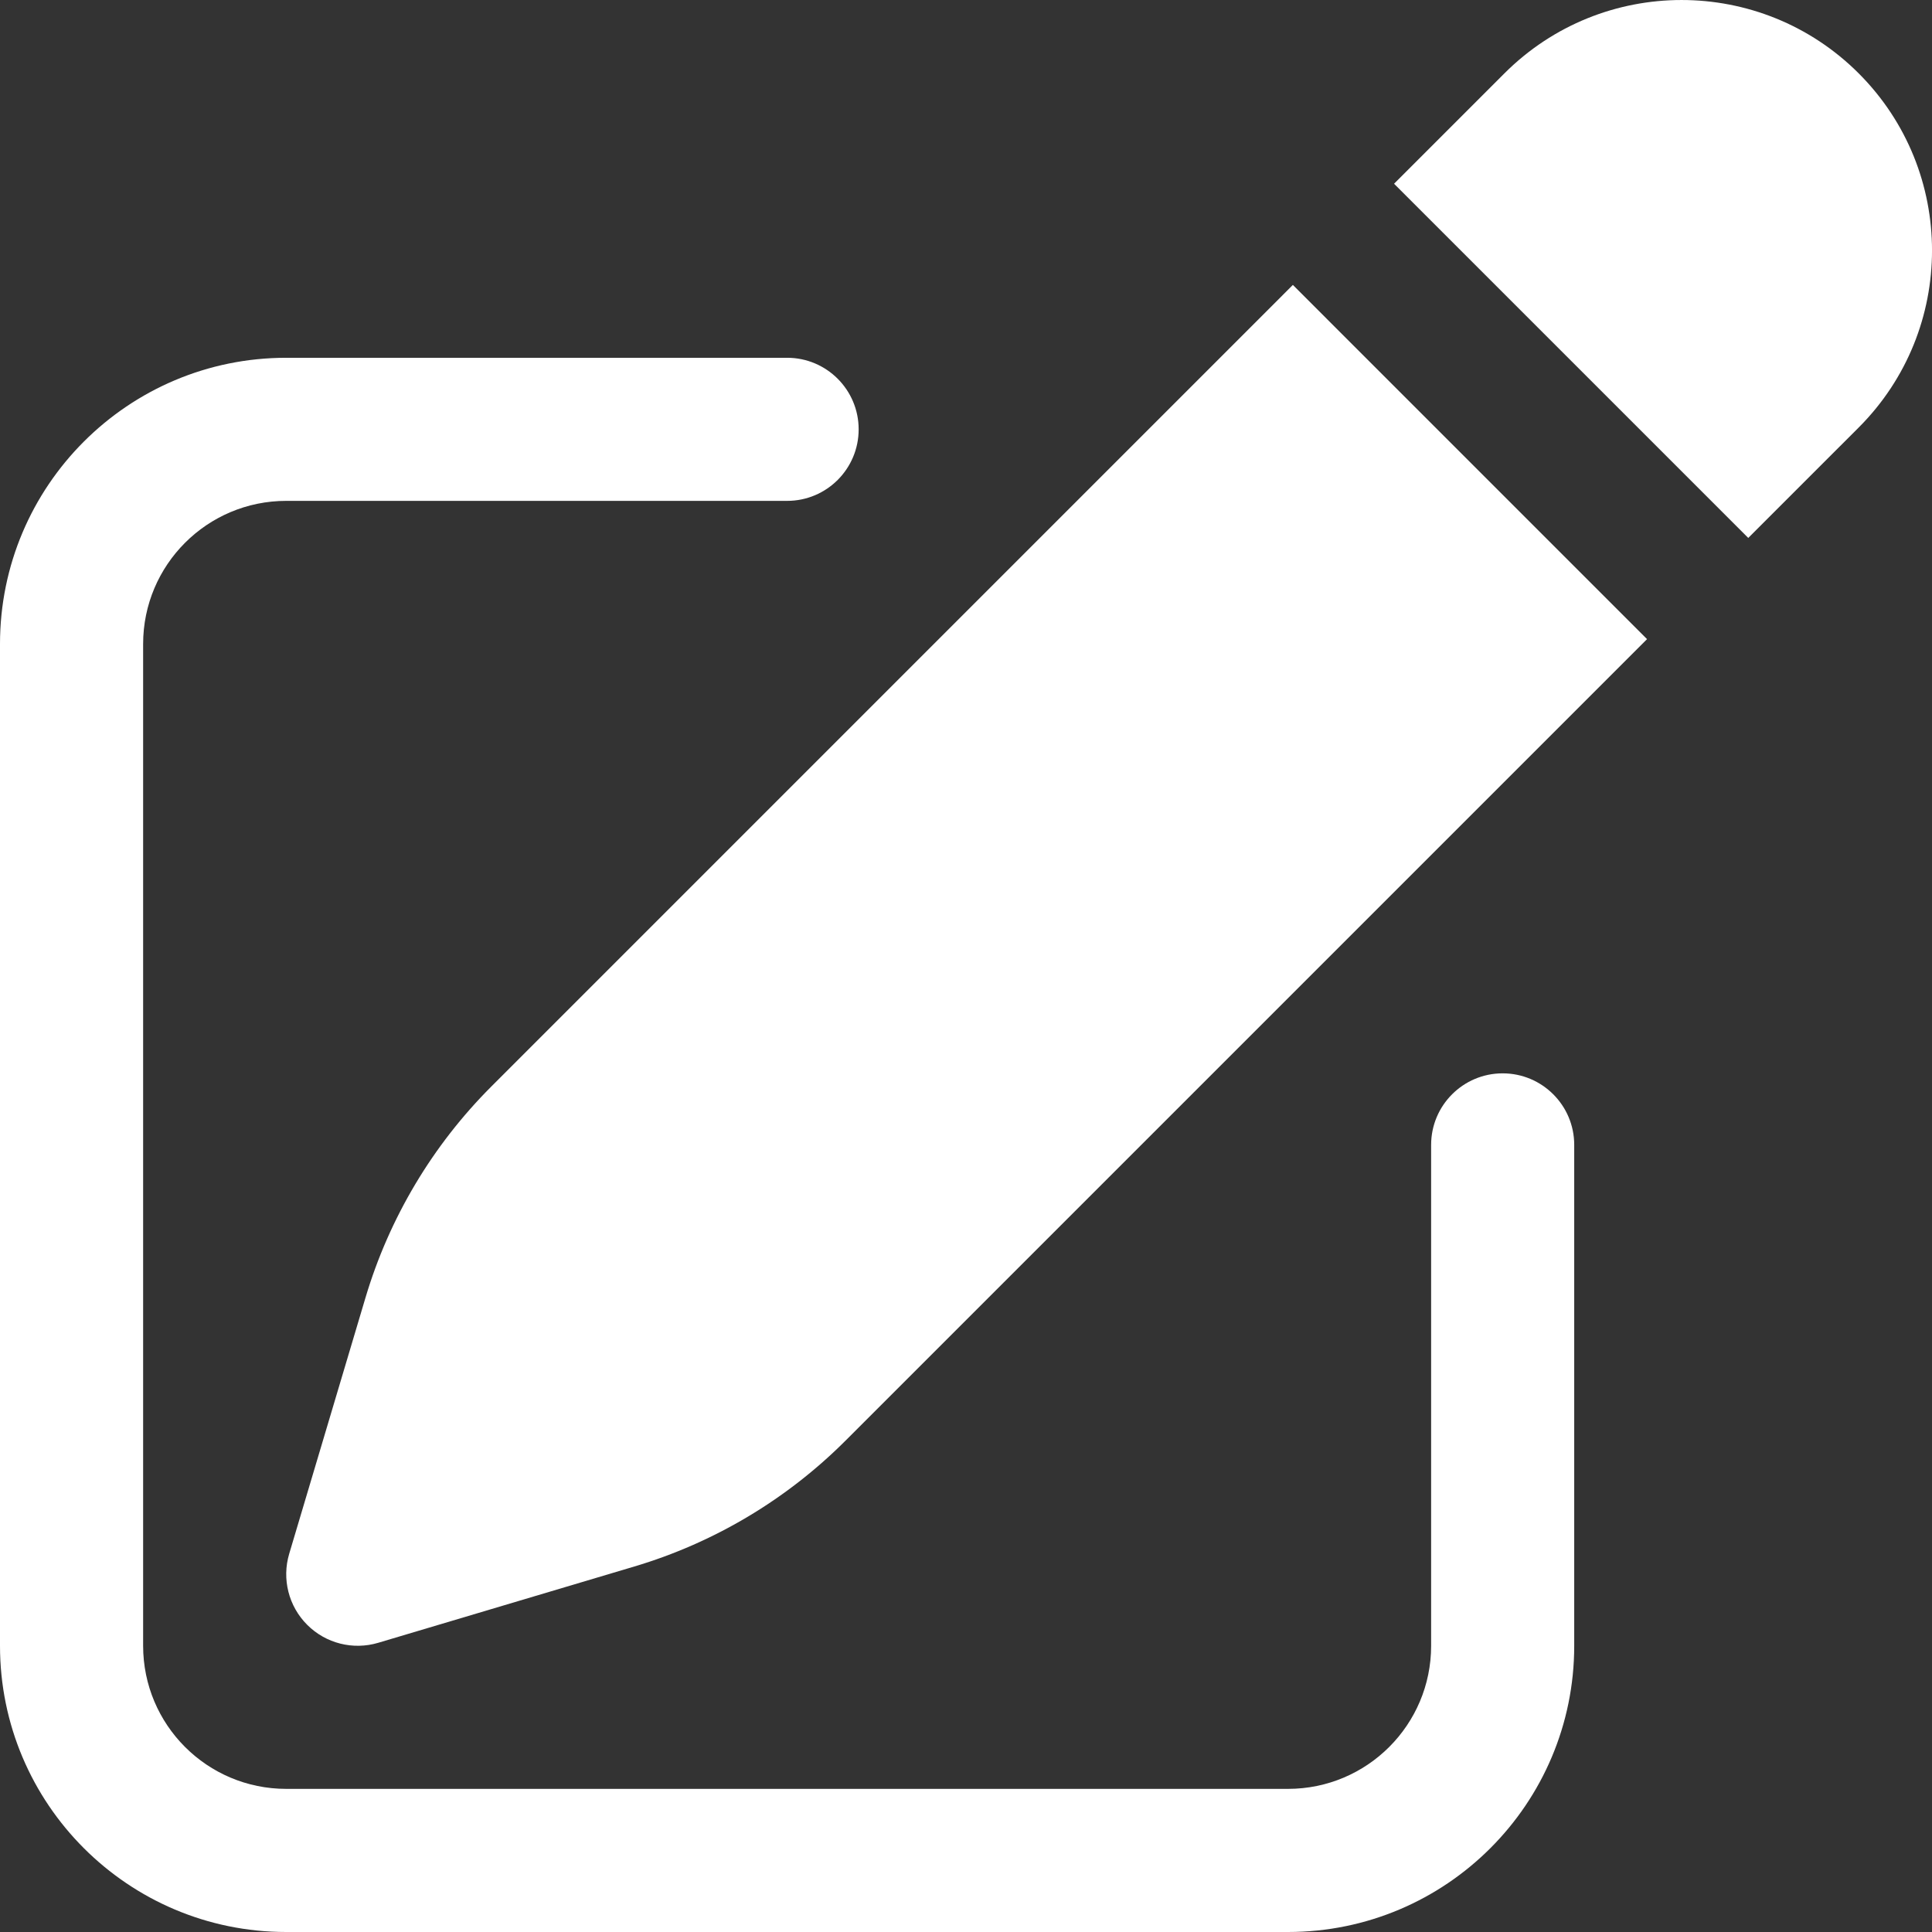 <svg xmlns="http://www.w3.org/2000/svg" width="48" height="48" viewBox="0 0 48 48" fill="none">
  <rect x="0" y="0" width="48" height="48" fill="#333333" stroke="none"/>
  <path d="M46.178 1.822C43.748 -0.607 39.808 -0.607 37.378 1.822L34.635 4.565L43.435 13.365L46.178 10.622C48.608 8.192 48.608 4.252 46.178 1.822Z" fill="white"/>
  <path d="M40.92 15.879L32.121 7.079L12.208 26.993C10.746 28.455 9.671 30.258 9.081 32.239L7.185 38.604C6.999 39.229 7.17 39.907 7.632 40.368C8.093 40.83 8.771 41.001 9.396 40.815L15.761 38.919C17.742 38.329 19.545 37.254 21.007 35.792L40.92 15.879Z" fill="white"/>
  <path d="M7.111 8.889C3.184 8.889 0 12.073 0 16V40.889C0 44.816 3.184 48 7.111 48H32C35.927 48 39.111 44.816 39.111 40.889V28.444C39.111 27.463 38.315 26.667 37.333 26.667C36.352 26.667 35.556 27.463 35.556 28.444V40.889C35.556 42.853 33.964 44.444 32 44.444H7.111C5.147 44.444 3.556 42.853 3.556 40.889V16C3.556 14.036 5.147 12.444 7.111 12.444H19.556C20.537 12.444 21.333 11.649 21.333 10.667C21.333 9.685 20.537 8.889 19.556 8.889H7.111Z" fill="white"/>
</svg>